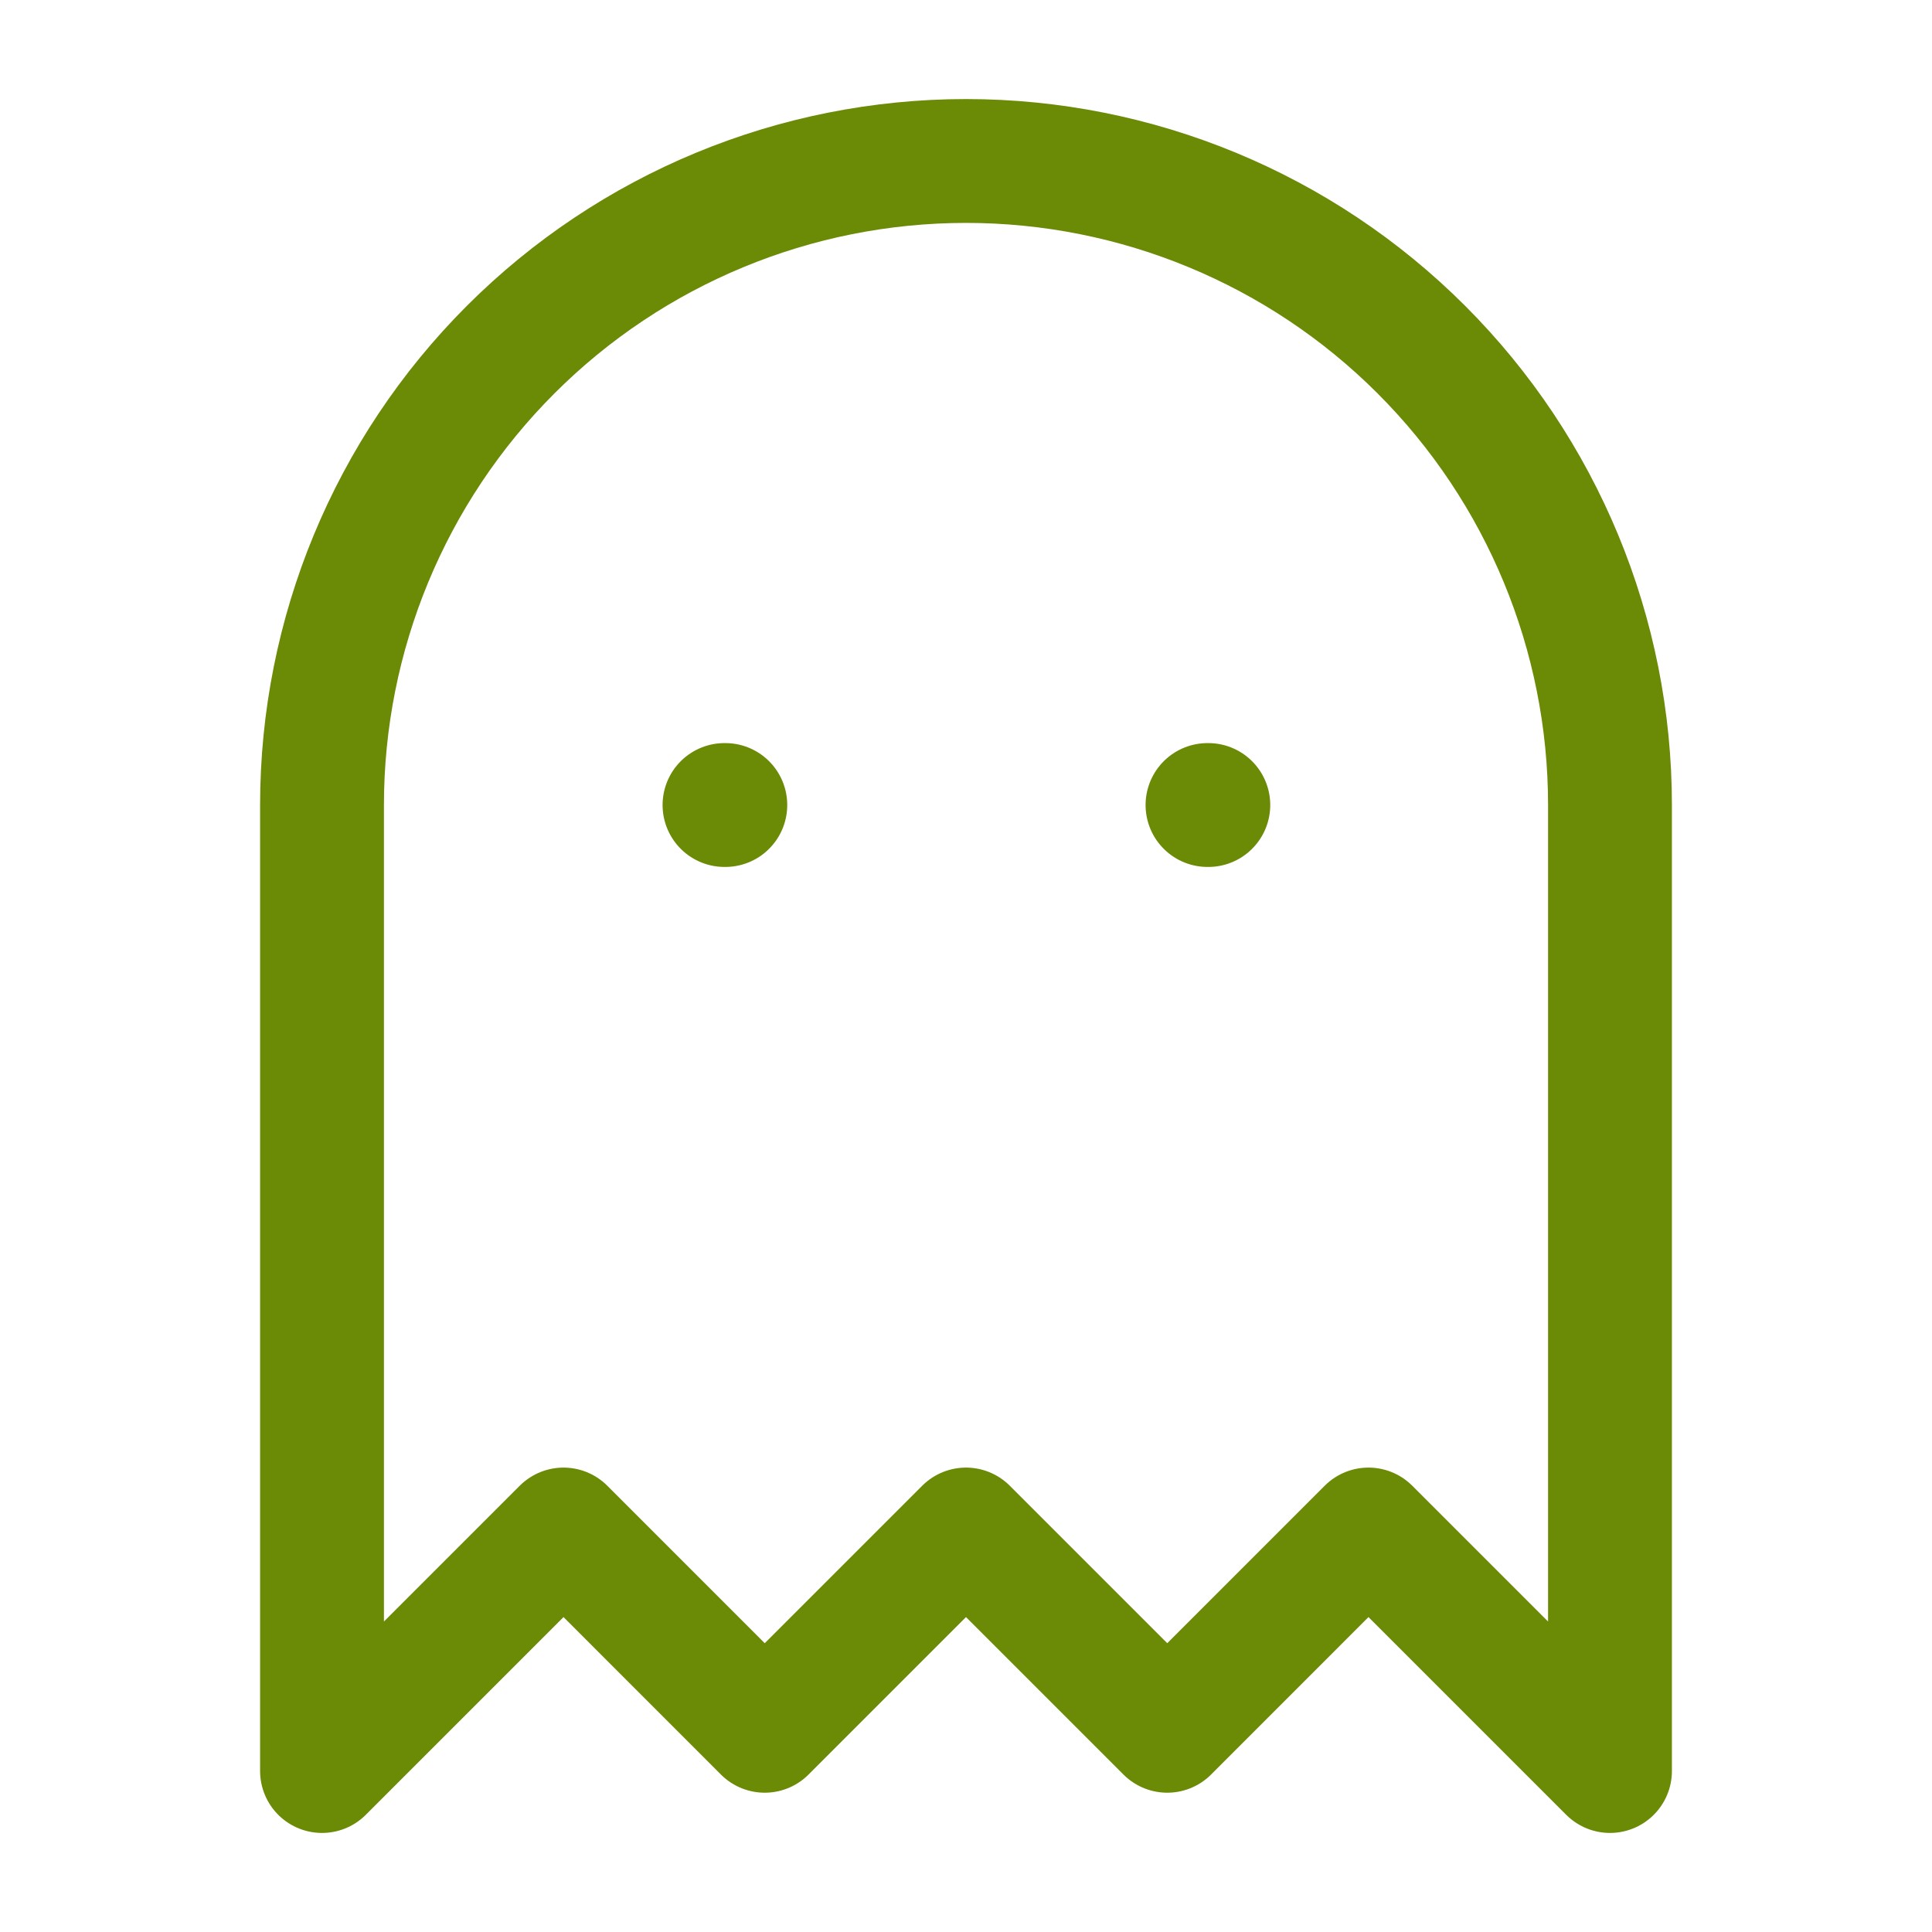 <svg width="40" height="40" viewBox="0 0 40 40" fill="none" xmlns="http://www.w3.org/2000/svg">
<path d="M15 16.667H15.017M25 16.667H25.017M20 3.333C16.464 3.333 13.072 4.738 10.572 7.239C8.071 9.739 6.667 13.131 6.667 16.667V36.667L11.667 31.667L15.833 35.834L20 31.667L24.167 35.834L28.333 31.667L33.333 36.667V16.667C33.333 13.131 31.929 9.739 29.428 7.239C26.928 4.738 23.536 3.333 20 3.333Z" stroke="#6B8A05" stroke-width="2.564" stroke-linecap="round" stroke-linejoin="round"/>
</svg>
